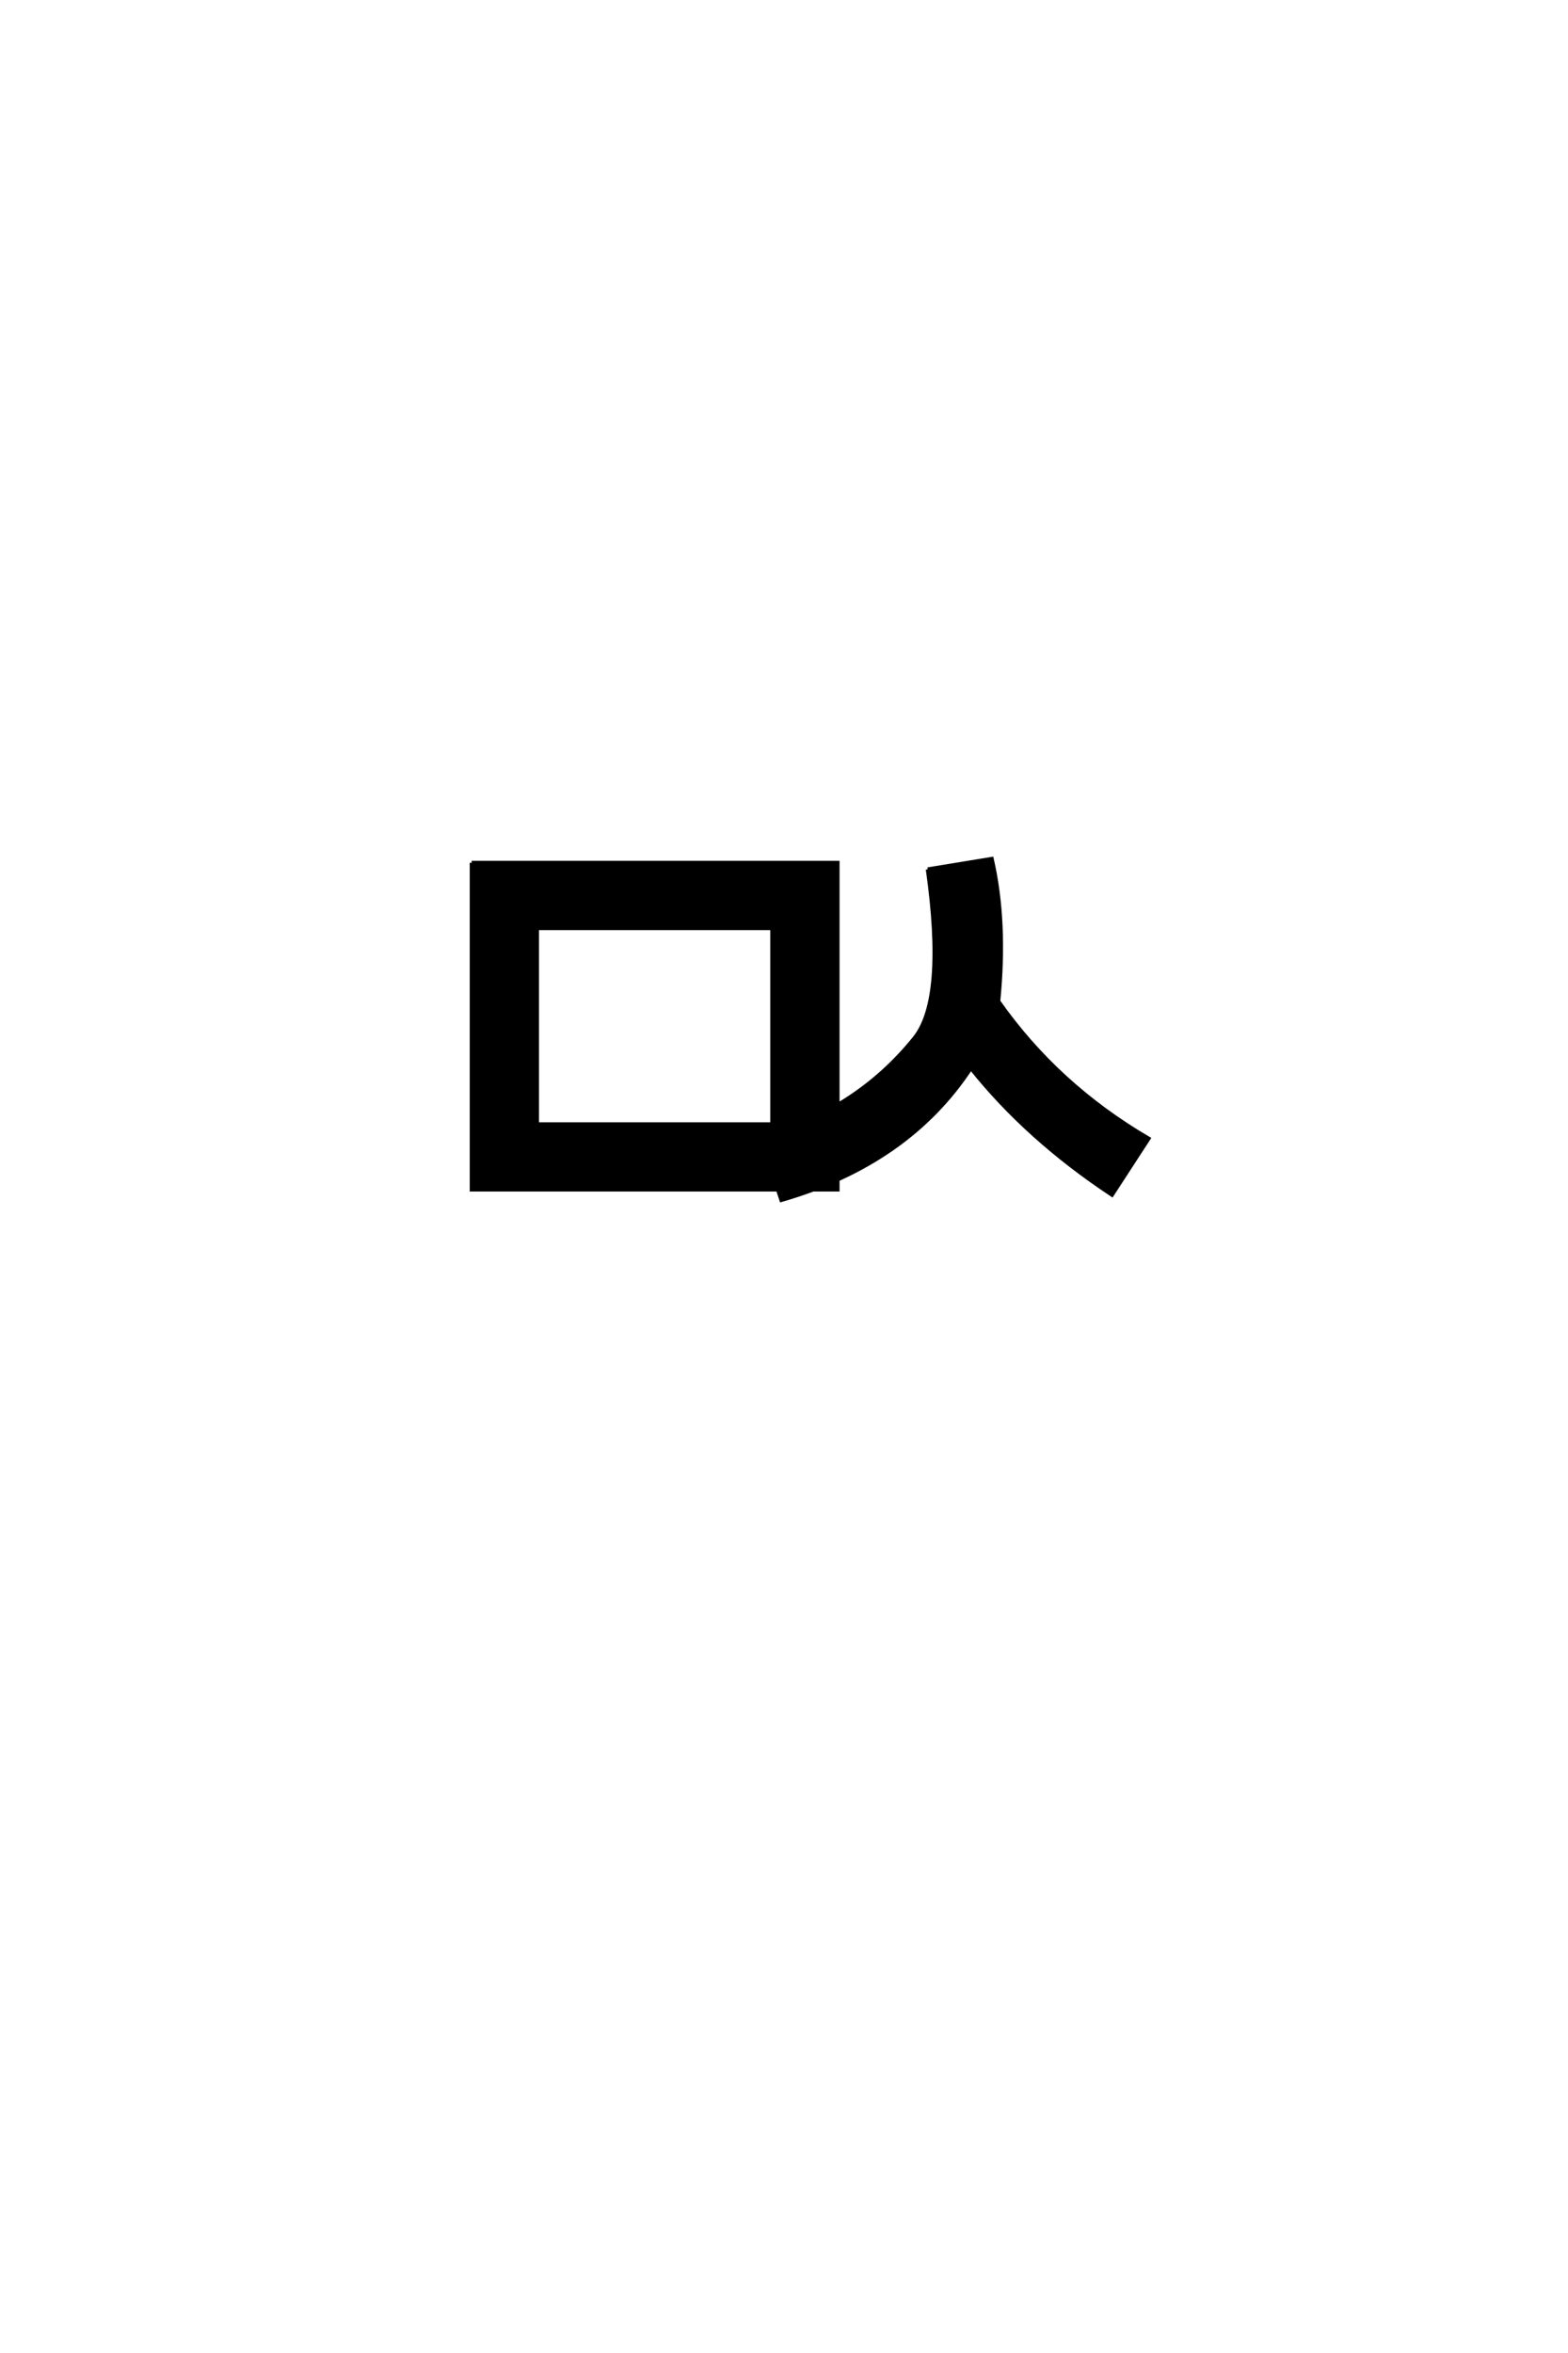 <?xml version='1.0' encoding='UTF-8'?>
<!DOCTYPE svg PUBLIC "-//W3C//DTD SVG 1.0//EN"
    "http://www.w3.org/TR/2001/REC-SVG-20010904/DTD/svg10.dtd">

<svg xmlns='http://www.w3.org/2000/svg' version='1.0'
     width='40.0' height='60.0'>

 <g transform='scale(0.1 -0.1) translate(110.0 -370.0)'>
  <path d='M126.672 148.328
L143 151
Q146.672 135 144.672 114.672
Q159.672 93.328 183 79.672
L173.672 65.328
Q152 79.672 137.672 97.672
Q121.672 73.328 89.328 64
L84 80
Q108.328 86.672 123.328 105.328
Q131.328 115.328 126.672 148.328
Q131.328 115.328 126.672 148.328
M10.328 150
L103.672 150
L103.672 66.672
L10.328 66.672
L10.328 150
L10.328 150
M27 133.328
L27 83.328
L87 83.328
L87 133.328
L27 133.328
'
        style='fill: #000000; stroke: #000000'/>

 </g>
</svg>

